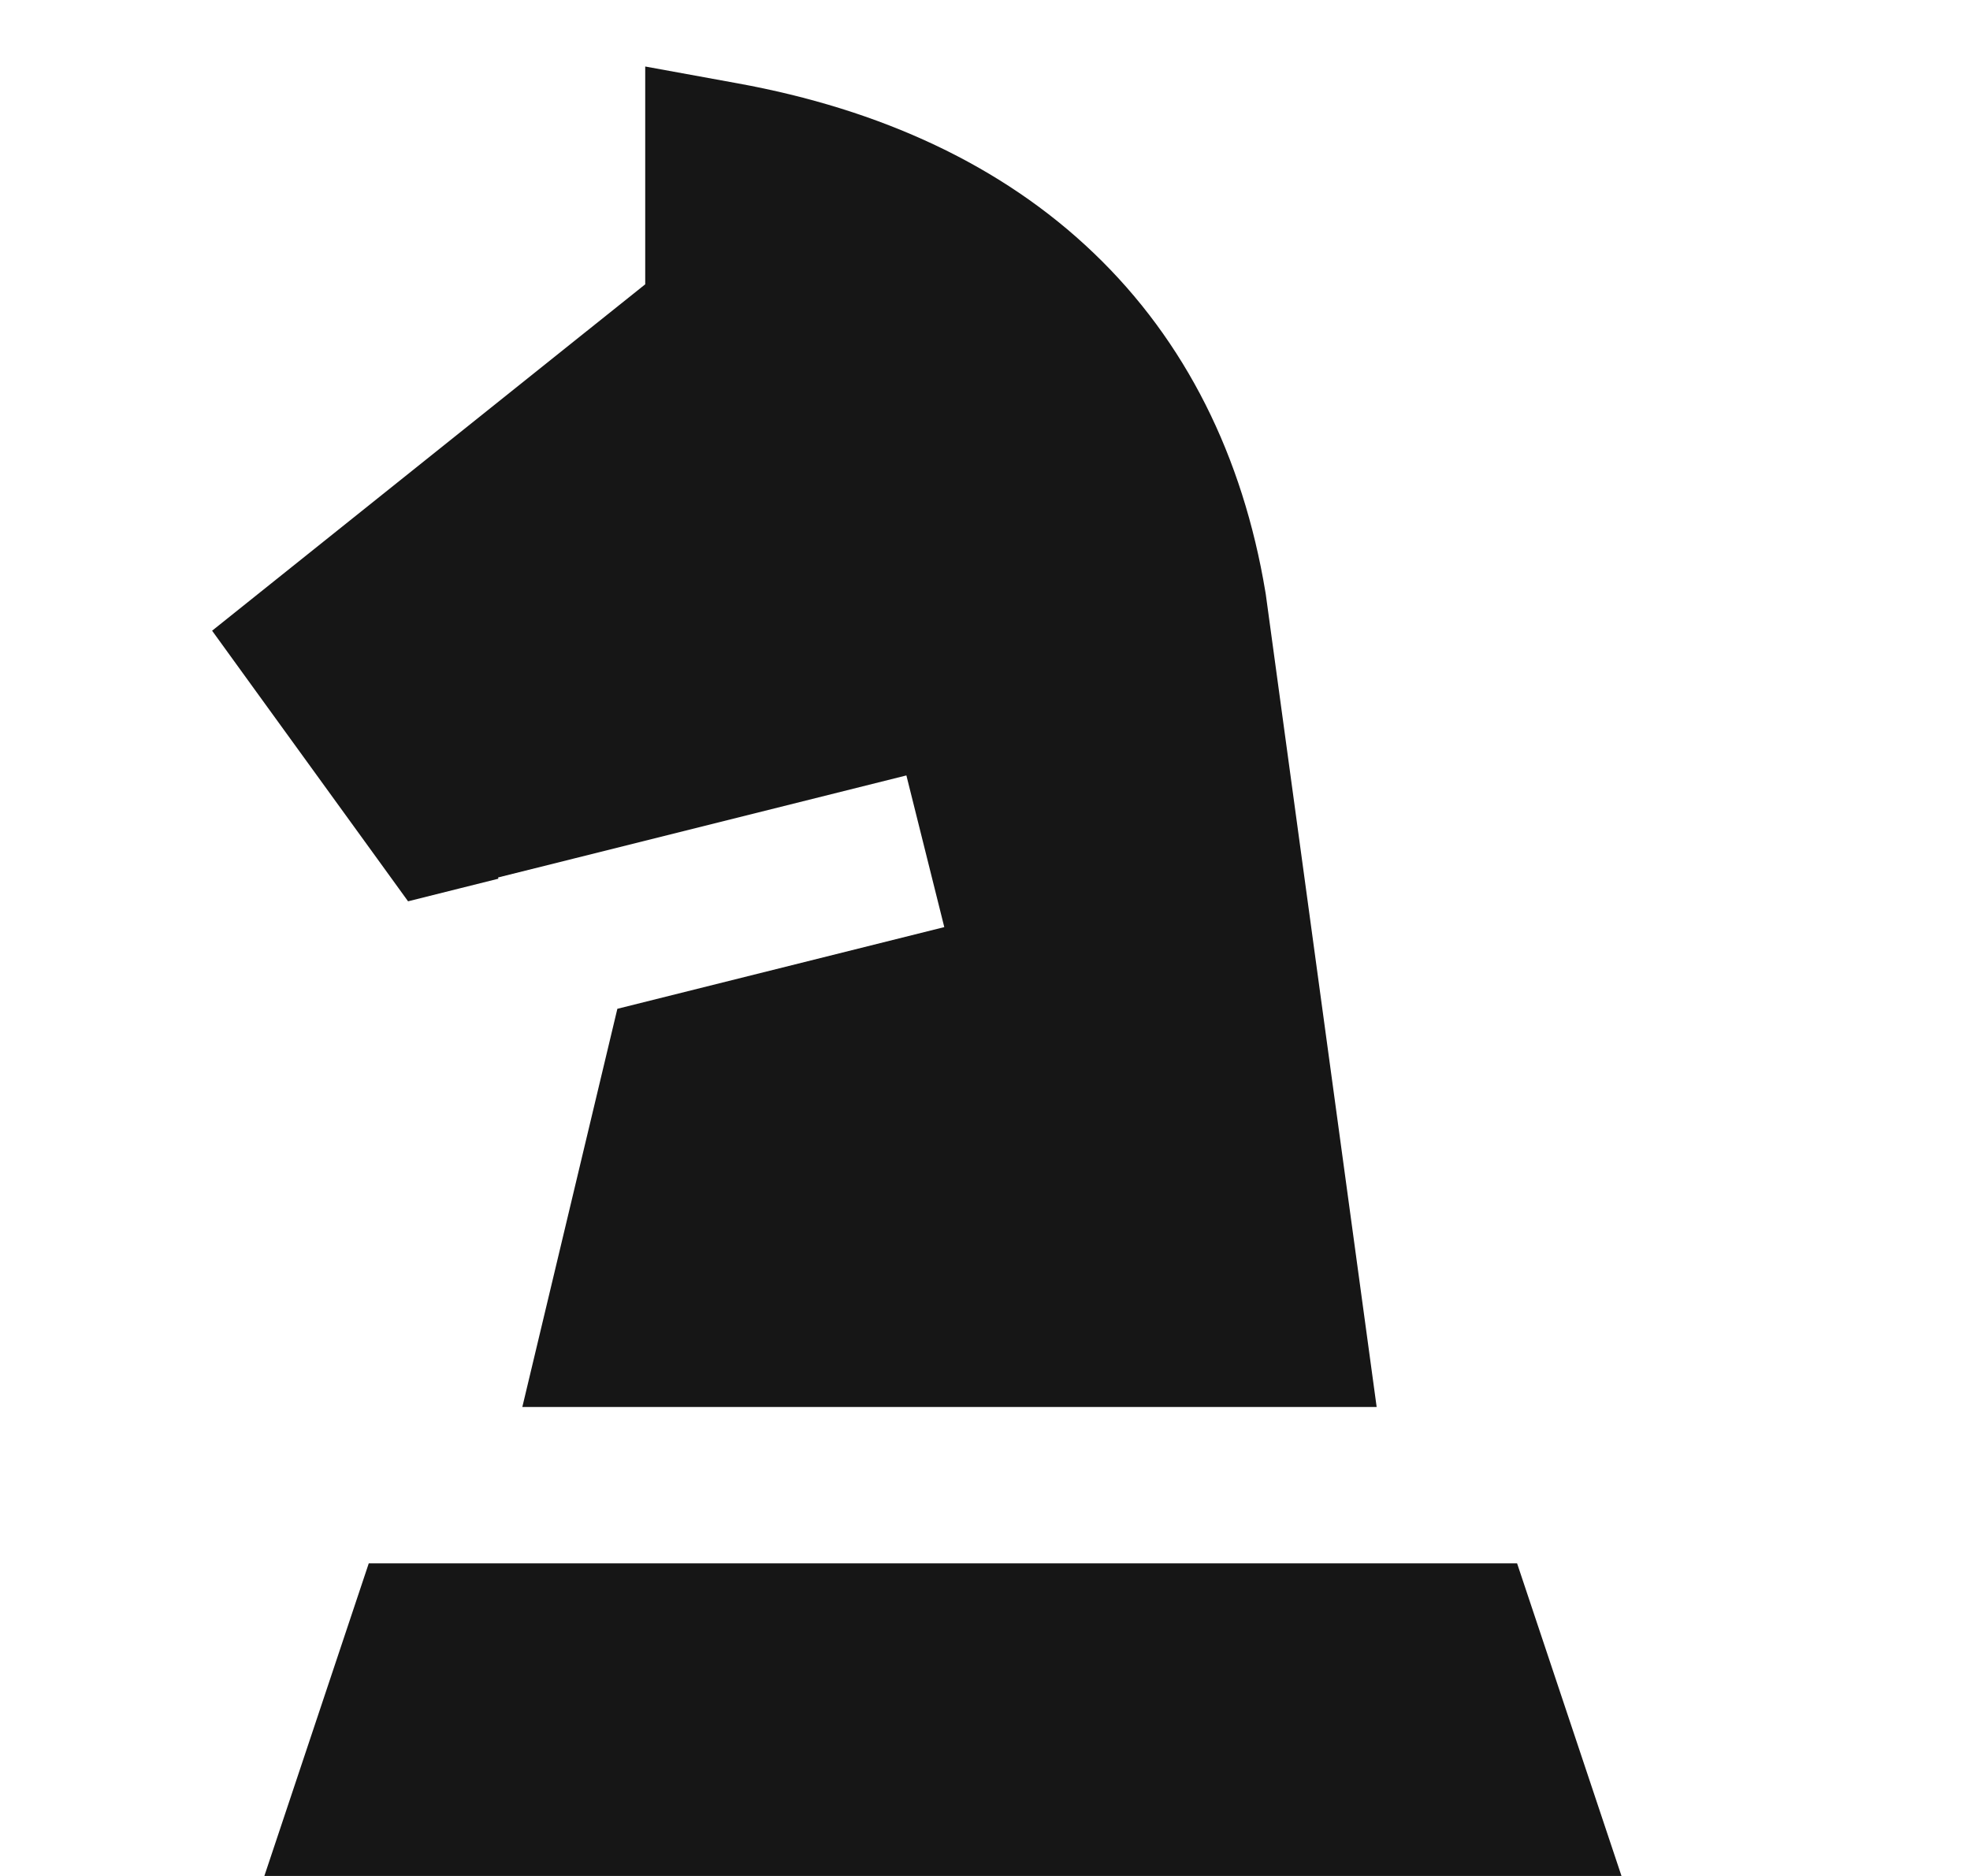 <svg width="21" height="20" viewBox="0 0 21 20" fill="none" xmlns="http://www.w3.org/2000/svg">
<g clip-path="url(#clip0_16274_6092)">
<path fill-rule="evenodd" clip-rule="evenodd" d="M6.878 0.709L7.86 0.888C9.392 1.166 10.684 1.764 11.659 2.698C12.638 3.635 13.248 4.863 13.489 6.311L13.491 6.323L13.493 6.335L14.675 15H5.568L6.581 10.755L10.066 9.884L9.662 8.267L5.309 9.355L5.313 9.368L4.897 9.472L4.35 9.609L4.02 9.153L2.727 7.368L2.261 6.724L2.881 6.228L6.878 3.031V0.709ZM4.219 16.667H16.172L17.285 20H2.818L3.931 16.667H4.219Z" fill="#161616"/>
</g>
<defs>
<clipPath id="clip0_16274_6092">
<rect width="20" height="20" fill="white" transform="translate(0.053)"/>
</clipPath>
</defs>
</svg>
